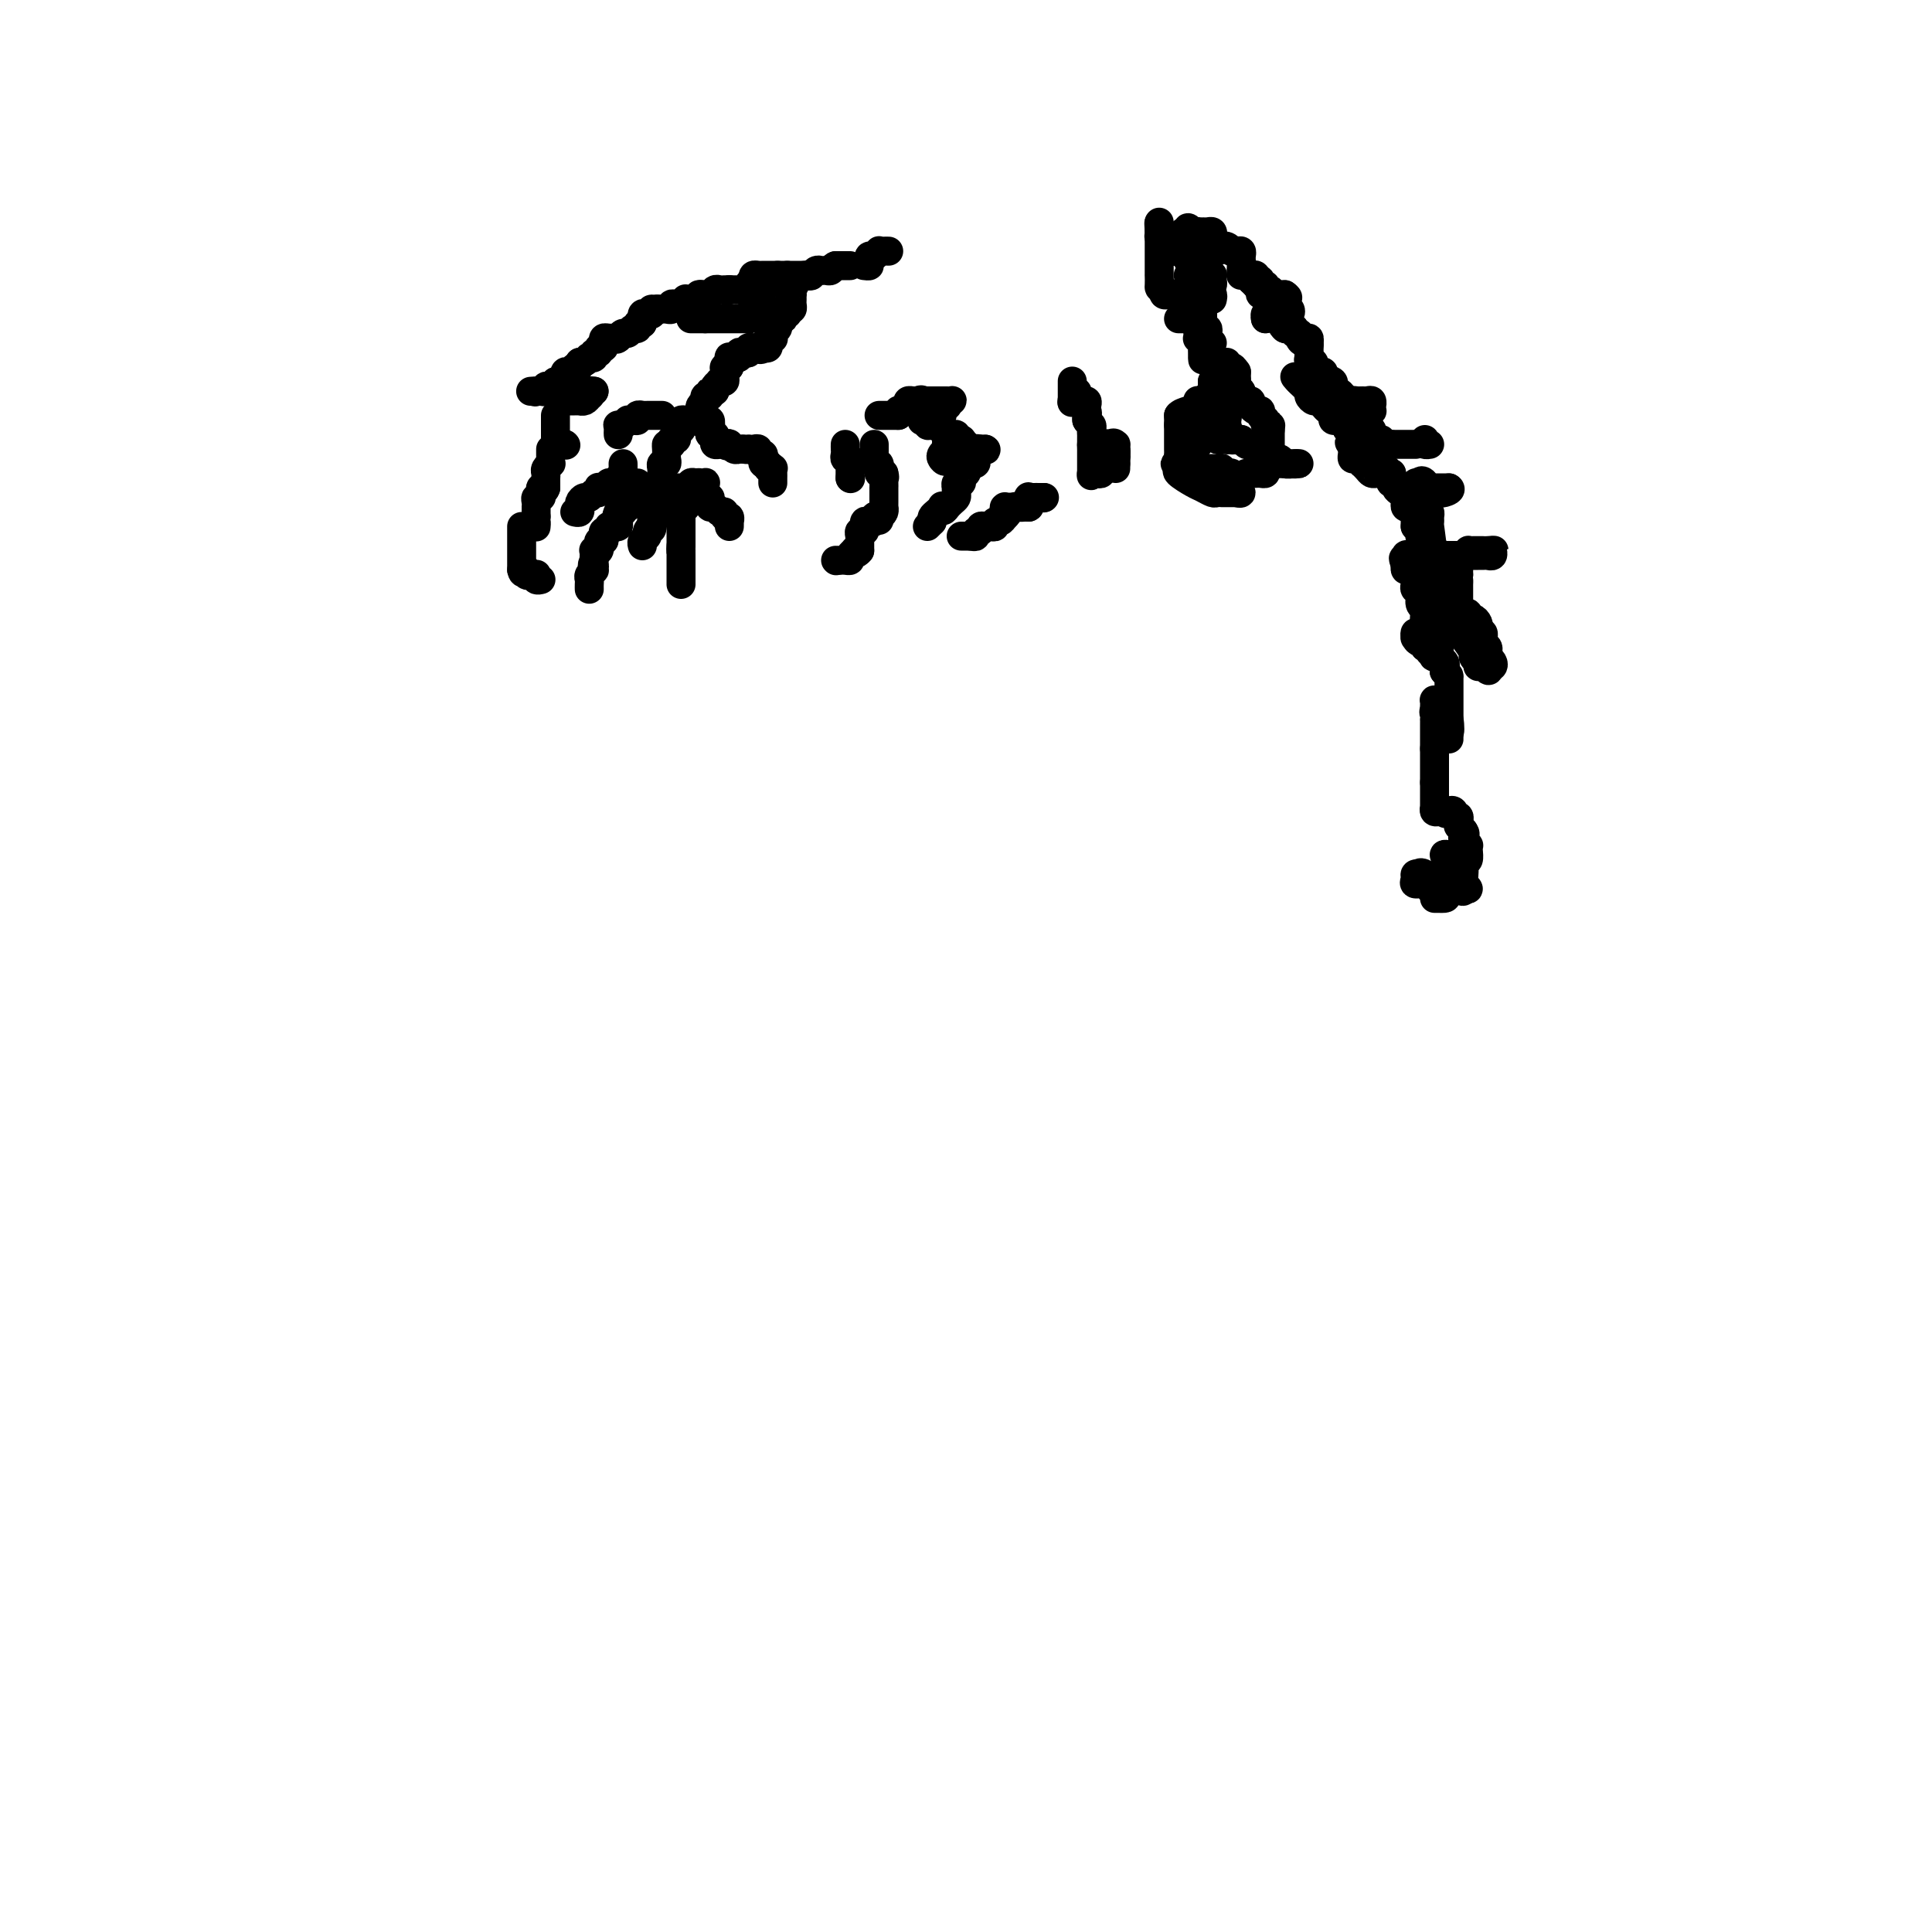 <svg viewBox='0 0 400 400' version='1.1' xmlns='http://www.w3.org/2000/svg' xmlns:xlink='http://www.w3.org/1999/xlink'><g fill='none' stroke='#000000' stroke-width='6' stroke-linecap='round' stroke-linejoin='round'><path d='M184,52c-0.303,-0.009 -0.607,-0.017 -1,0c-0.393,0.017 -0.876,0.060 -1,0c-0.124,-0.060 0.111,-0.222 0,0c-0.111,0.222 -0.568,0.829 -1,1c-0.432,0.171 -0.838,-0.094 -1,0c-0.162,0.094 -0.081,0.547 0,1'/><path d='M180,54c-0.560,0.536 0.042,0.875 0,1c-0.042,0.125 -0.726,0.036 -1,0c-0.274,-0.036 -0.137,-0.018 0,0'/><path d='M176,55c-0.339,0.000 -0.679,0.000 -1,0c-0.321,0.000 -0.625,0.000 -1,0c-0.375,-0.000 -0.821,0.000 -1,0c-0.179,-0.000 -0.089,0.000 0,0'/><path d='M173,55c-0.643,0.228 -0.750,0.797 -1,1c-0.250,0.203 -0.641,0.041 -1,0c-0.359,-0.041 -0.684,0.041 -1,0c-0.316,-0.041 -0.624,-0.203 -1,0c-0.376,0.203 -0.822,0.772 -1,1c-0.178,0.228 -0.089,0.114 0,0'/><path d='M168,57c-0.951,0.309 -0.828,0.083 -1,0c-0.172,-0.083 -0.637,-0.022 -1,0c-0.363,0.022 -0.623,0.006 -1,0c-0.377,-0.006 -0.871,-0.002 -1,0c-0.129,0.002 0.106,0.000 0,0c-0.106,-0.000 -0.553,-0.000 -1,0'/><path d='M163,57c-0.956,0.000 -0.844,0.000 -1,0c-0.156,0.000 -0.578,0.000 -1,0'/><path d='M161,57c-0.553,-0.000 -0.936,-0.000 -1,0c-0.064,0.000 0.190,0.000 0,0c-0.190,-0.000 -0.825,-0.001 -1,0c-0.175,0.001 0.111,0.003 0,0c-0.111,-0.003 -0.617,-0.011 -1,0c-0.383,0.011 -0.642,0.041 -1,0c-0.358,-0.041 -0.817,-0.155 -1,0c-0.183,0.155 -0.092,0.577 0,1'/><path d='M156,58c-0.997,0.397 -0.988,0.891 -1,1c-0.012,0.109 -0.045,-0.167 0,0c0.045,0.167 0.167,0.777 0,1c-0.167,0.223 -0.622,0.060 -1,0c-0.378,-0.060 -0.679,-0.016 -1,0c-0.321,0.016 -0.663,0.005 -1,0c-0.337,-0.005 -0.668,-0.002 -1,0'/><path d='M151,60c-0.833,0.333 -0.417,0.167 0,0'/><path d='M151,60c-0.179,-0.004 -0.626,-0.015 -1,0c-0.374,0.015 -0.674,0.057 -1,0c-0.326,-0.057 -0.679,-0.211 -1,0c-0.321,0.211 -0.612,0.789 -1,1c-0.388,0.211 -0.874,0.057 -1,0c-0.126,-0.057 0.107,-0.016 0,0c-0.107,0.016 -0.553,0.008 -1,0'/><path d='M145,61c-0.823,0.095 0.120,-0.167 0,0c-0.120,0.167 -1.303,0.763 -2,1c-0.697,0.237 -0.907,0.116 -1,0c-0.093,-0.116 -0.067,-0.228 0,0c0.067,0.228 0.176,0.797 0,1c-0.176,0.203 -0.638,0.040 -1,0c-0.362,-0.040 -0.623,0.042 -1,0c-0.377,-0.042 -0.871,-0.207 -1,0c-0.129,0.207 0.106,0.788 0,1c-0.106,0.212 -0.554,0.057 -1,0c-0.446,-0.057 -0.889,-0.015 -1,0c-0.111,0.015 0.111,0.004 0,0c-0.111,-0.004 -0.556,-0.002 -1,0'/><path d='M136,64c-1.631,0.405 -1.207,-0.084 -1,0c0.207,0.084 0.199,0.741 0,1c-0.199,0.259 -0.589,0.121 -1,0c-0.411,-0.121 -0.842,-0.226 -1,0c-0.158,0.226 -0.042,0.782 0,1c0.042,0.218 0.011,0.097 0,0c-0.011,-0.097 -0.003,-0.171 0,0c0.003,0.171 0.002,0.585 0,1'/><path d='M133,67c-0.703,0.399 -0.962,-0.104 -1,0c-0.038,0.104 0.145,0.815 0,1c-0.145,0.185 -0.616,-0.157 -1,0c-0.384,0.157 -0.680,0.811 -1,1c-0.320,0.189 -0.663,-0.089 -1,0c-0.337,0.089 -0.669,0.544 -1,1'/><path d='M128,70c-0.710,0.464 0.016,0.124 0,0c-0.016,-0.124 -0.775,-0.030 -1,0c-0.225,0.030 0.084,-0.002 0,0c-0.084,0.002 -0.562,0.039 -1,0c-0.438,-0.039 -0.836,-0.154 -1,0c-0.164,0.154 -0.096,0.577 0,1c0.096,0.423 0.218,0.845 0,1c-0.218,0.155 -0.777,0.044 -1,0c-0.223,-0.044 -0.112,-0.022 0,0'/><path d='M124,72c-0.554,0.552 0.063,0.931 0,1c-0.063,0.069 -0.804,-0.174 -1,0c-0.196,0.174 0.154,0.765 0,1c-0.154,0.235 -0.812,0.116 -1,0c-0.188,-0.116 0.094,-0.227 0,0c-0.094,0.227 -0.564,0.792 -1,1c-0.436,0.208 -0.839,0.059 -1,0c-0.161,-0.059 -0.081,-0.030 0,0'/><path d='M120,75c-0.555,0.707 0.058,0.973 0,1c-0.058,0.027 -0.786,-0.186 -1,0c-0.214,0.186 0.087,0.772 0,1c-0.087,0.228 -0.563,0.100 -1,0c-0.437,-0.100 -0.834,-0.170 -1,0c-0.166,0.170 -0.100,0.582 0,1c0.100,0.418 0.233,0.844 0,1c-0.233,0.156 -0.832,0.042 -1,0c-0.168,-0.042 0.095,-0.012 0,0c-0.095,0.012 -0.547,0.006 -1,0'/><path d='M115,79c-0.785,0.846 -0.248,0.963 0,1c0.248,0.037 0.207,-0.004 0,0c-0.207,0.004 -0.580,0.054 -1,0c-0.420,-0.054 -0.886,-0.210 -1,0c-0.114,0.210 0.123,0.787 0,1c-0.123,0.213 -0.607,0.061 -1,0c-0.393,-0.061 -0.697,-0.030 -1,0'/><path d='M111,81c-0.560,0.310 0.042,0.083 0,0c-0.042,-0.083 -0.726,-0.024 -1,0c-0.274,0.024 -0.137,0.012 0,0'/><path d='M116,83c0.331,-0.000 0.662,-0.000 1,0c0.338,0.000 0.682,0.001 1,0c0.318,-0.001 0.610,-0.003 1,0c0.390,0.003 0.878,0.011 1,0c0.122,-0.011 -0.121,-0.041 0,0c0.121,0.041 0.606,0.155 1,0c0.394,-0.155 0.697,-0.577 1,-1'/><path d='M122,82c0.889,-0.378 0.111,-0.822 0,-1c-0.111,-0.178 0.444,-0.089 1,0'/><path d='M123,81c0.167,-0.167 0.083,-0.083 0,0'/><path d='M115,86c0.000,0.416 0.000,0.832 0,1c0.000,0.168 0.000,0.086 0,0c-0.000,-0.086 0.000,-0.178 0,0c0.000,0.178 0.000,0.625 0,1c-0.000,0.375 0.000,0.679 0,1c0.000,0.321 0.000,0.661 0,1'/><path d='M115,90c-0.003,0.785 -0.012,0.746 0,1c0.012,0.254 0.044,0.800 0,1c-0.044,0.200 -0.166,0.054 0,0c0.166,-0.054 0.619,-0.015 1,0c0.381,0.015 0.691,0.008 1,0'/><path d='M117,92c0.333,0.333 0.167,0.167 0,0'/><path d='M114,93c-0.002,0.341 -0.004,0.683 0,1c0.004,0.317 0.015,0.610 0,1c-0.015,0.390 -0.057,0.878 0,1c0.057,0.122 0.211,-0.122 0,0c-0.211,0.122 -0.789,0.610 -1,1c-0.211,0.390 -0.057,0.682 0,1c0.057,0.318 0.015,0.663 0,1c-0.015,0.337 -0.004,0.668 0,1c0.004,0.332 0.002,0.666 0,1'/><path d='M113,101c-0.377,1.194 -0.819,0.179 -1,0c-0.181,-0.179 -0.101,0.478 0,1c0.101,0.522 0.223,0.910 0,1c-0.223,0.090 -0.792,-0.116 -1,0c-0.208,0.116 -0.056,0.556 0,1c0.056,0.444 0.015,0.892 0,1c-0.015,0.108 -0.004,-0.125 0,0c0.004,0.125 0.001,0.607 0,1c-0.001,0.393 -0.001,0.696 0,1'/><path d='M111,107c-0.309,1.094 -0.083,0.829 0,1c0.083,0.171 0.022,0.777 0,1c-0.022,0.223 -0.006,0.064 0,0c0.006,-0.064 0.003,-0.032 0,0'/><path d='M108,109c0.000,0.334 0.000,0.668 0,1c0.000,0.332 0.000,0.663 0,1c-0.000,0.337 0.000,0.682 0,1c0.000,0.318 0.000,0.610 0,1c0.000,0.390 0.000,0.878 0,1c0.000,0.122 0.000,-0.121 0,0c0.000,0.121 0.000,0.607 0,1c0.000,0.393 0.000,0.693 0,1c0.000,0.307 0.000,0.621 0,1c0.000,0.379 0.000,0.823 0,1c0.000,0.177 0.000,0.089 0,0'/><path d='M108,118c0.238,1.331 0.835,0.160 1,0c0.165,-0.160 -0.100,0.693 0,1c0.100,0.307 0.566,0.068 1,0c0.434,-0.068 0.834,0.034 1,0c0.166,-0.034 0.096,-0.205 0,0c-0.096,0.205 -0.218,0.786 0,1c0.218,0.214 0.777,0.061 1,0c0.223,-0.061 0.112,-0.031 0,0'/><path d='M143,66c0.339,0.000 0.679,0.000 1,0c0.321,0.000 0.625,0.000 1,0c0.375,0.000 0.821,0.000 1,0c0.179,0.000 0.089,0.000 0,0'/><path d='M146,66c0.603,-0.000 0.609,-0.000 1,0c0.391,0.000 1.165,0.000 2,0c0.835,-0.000 1.729,-0.000 2,0c0.271,0.000 -0.081,0.000 0,0c0.081,-0.000 0.596,-0.000 1,0c0.404,0.000 0.697,0.001 1,0c0.303,-0.001 0.616,-0.004 1,0c0.384,0.004 0.838,0.016 1,0c0.162,-0.016 0.032,-0.060 0,0c-0.032,0.060 0.033,0.222 0,0c-0.033,-0.222 -0.163,-0.829 0,-1c0.163,-0.171 0.618,0.094 1,0c0.382,-0.094 0.691,-0.547 1,-1'/><path d='M157,64c1.863,-0.491 1.020,-0.719 1,-1c-0.020,-0.281 0.782,-0.615 1,-1c0.218,-0.385 -0.148,-0.820 0,-1c0.148,-0.180 0.809,-0.105 1,0c0.191,0.105 -0.090,0.238 0,0c0.090,-0.238 0.549,-0.848 1,-1c0.451,-0.152 0.894,0.155 1,0c0.106,-0.155 -0.125,-0.773 0,-1c0.125,-0.227 0.607,-0.065 1,0c0.393,0.065 0.696,0.032 1,0'/><path d='M164,59c1.083,-0.611 0.290,0.361 0,1c-0.290,0.639 -0.077,0.946 0,1c0.077,0.054 0.018,-0.143 0,0c-0.018,0.143 0.006,0.626 0,1c-0.006,0.374 -0.040,0.639 0,1c0.040,0.361 0.154,0.817 0,1c-0.154,0.183 -0.577,0.091 -1,0'/><path d='M163,64c-0.095,1.016 0.167,1.056 0,1c-0.167,-0.056 -0.763,-0.208 -1,0c-0.237,0.208 -0.115,0.778 0,1c0.115,0.222 0.223,0.098 0,0c-0.223,-0.098 -0.778,-0.171 -1,0c-0.222,0.171 -0.111,0.585 0,1'/><path d='M161,67c-0.250,0.646 0.125,0.761 0,1c-0.125,0.239 -0.752,0.603 -1,1c-0.248,0.397 -0.118,0.828 0,1c0.118,0.172 0.225,0.085 0,0c-0.225,-0.085 -0.782,-0.167 -1,0c-0.218,0.167 -0.097,0.583 0,1c0.097,0.417 0.171,0.833 0,1c-0.171,0.167 -0.585,0.083 -1,0'/><path d='M158,72c-0.647,0.769 -0.765,0.192 -1,0c-0.235,-0.192 -0.589,0.000 -1,0c-0.411,-0.000 -0.880,-0.192 -1,0c-0.120,0.192 0.109,0.769 0,1c-0.109,0.231 -0.555,0.115 -1,0c-0.445,-0.115 -0.890,-0.228 -1,0c-0.110,0.228 0.114,0.797 0,1c-0.114,0.203 -0.566,0.040 -1,0c-0.434,-0.040 -0.848,0.045 -1,0c-0.152,-0.045 -0.041,-0.218 0,0c0.041,0.218 0.011,0.828 0,1c-0.011,0.172 -0.003,-0.094 0,0c0.003,0.094 0.002,0.547 0,1'/><path d='M151,76c-1.311,0.570 -1.087,-0.005 -1,0c0.087,0.005 0.038,0.589 0,1c-0.038,0.411 -0.067,0.649 0,1c0.067,0.351 0.228,0.815 0,1c-0.228,0.185 -0.845,0.091 -1,0c-0.155,-0.091 0.150,-0.178 0,0c-0.150,0.178 -0.757,0.622 -1,1c-0.243,0.378 -0.121,0.689 0,1'/><path d='M148,81c-0.707,0.709 -0.974,-0.020 -1,0c-0.026,0.020 0.190,0.789 0,1c-0.190,0.211 -0.787,-0.137 -1,0c-0.213,0.137 -0.043,0.758 0,1c0.043,0.242 -0.041,0.106 0,0c0.041,-0.106 0.207,-0.183 0,0c-0.207,0.183 -0.787,0.626 -1,1c-0.213,0.374 -0.057,0.678 0,1c0.057,0.322 0.016,0.664 0,1c-0.016,0.336 -0.008,0.668 0,1'/><path d='M145,87c-0.242,0.929 0.653,0.252 1,0c0.347,-0.252 0.144,-0.078 0,0c-0.144,0.078 -0.231,0.059 0,0c0.231,-0.059 0.780,-0.160 1,0c0.220,0.160 0.110,0.580 0,1'/><path d='M147,88c0.325,0.317 0.139,0.611 0,1c-0.139,0.389 -0.230,0.875 0,1c0.230,0.125 0.783,-0.110 1,0c0.217,0.110 0.099,0.566 0,1c-0.099,0.434 -0.181,0.848 0,1c0.181,0.152 0.623,0.044 1,0c0.377,-0.044 0.688,-0.022 1,0'/><path d='M150,92c0.703,0.635 0.962,0.223 1,0c0.038,-0.223 -0.144,-0.256 0,0c0.144,0.256 0.616,0.800 1,1c0.384,0.200 0.681,0.057 1,0c0.319,-0.057 0.659,-0.029 1,0'/><path d='M154,93c0.844,0.156 0.956,0.044 1,0c0.044,-0.044 0.022,-0.022 0,0'/><path d='M155,93c0.316,0.017 0.607,0.060 1,0c0.393,-0.060 0.889,-0.223 1,0c0.111,0.223 -0.164,0.830 0,1c0.164,0.170 0.766,-0.099 1,0c0.234,0.099 0.102,0.565 0,1c-0.102,0.435 -0.172,0.839 0,1c0.172,0.161 0.586,0.081 1,0'/><path d='M159,96c0.558,0.687 -0.047,0.905 0,1c0.047,0.095 0.745,0.068 1,0c0.255,-0.068 0.068,-0.176 0,0c-0.068,0.176 -0.018,0.635 0,1c0.018,0.365 0.005,0.637 0,1c-0.005,0.363 -0.001,0.818 0,1c0.001,0.182 0.001,0.091 0,0'/><path d='M142,87c-0.415,-0.081 -0.829,-0.163 -1,0c-0.171,0.163 -0.097,0.569 0,1c0.097,0.431 0.218,0.885 0,1c-0.218,0.115 -0.777,-0.109 -1,0c-0.223,0.109 -0.112,0.551 0,1c0.112,0.449 0.226,0.904 0,1c-0.226,0.096 -0.792,-0.166 -1,0c-0.208,0.166 -0.060,0.762 0,1c0.060,0.238 0.030,0.119 0,0'/><path d='M139,92c-0.690,0.726 -0.916,0.041 -1,0c-0.084,-0.041 -0.026,0.563 0,1c0.026,0.437 0.021,0.709 0,1c-0.021,0.291 -0.058,0.603 0,1c0.058,0.397 0.212,0.880 0,1c-0.212,0.120 -0.789,-0.123 -1,0c-0.211,0.123 -0.057,0.610 0,1c0.057,0.390 0.015,0.682 0,1c-0.015,0.318 -0.004,0.663 0,1c0.004,0.337 0.001,0.668 0,1c-0.001,0.332 -0.001,0.666 0,1'/><path d='M137,101c-0.326,1.345 -0.140,0.207 0,0c0.140,-0.207 0.234,0.518 0,1c-0.234,0.482 -0.795,0.720 -1,1c-0.205,0.280 -0.054,0.601 0,1c0.054,0.399 0.011,0.877 0,1c-0.011,0.123 0.011,-0.108 0,0c-0.011,0.108 -0.055,0.554 0,1c0.055,0.446 0.211,0.893 0,1c-0.211,0.107 -0.788,-0.125 -1,0c-0.212,0.125 -0.061,0.607 0,1c0.061,0.393 0.030,0.696 0,1'/><path d='M135,109c-0.244,1.190 0.145,0.165 0,0c-0.145,-0.165 -0.823,0.530 -1,1c-0.177,0.470 0.149,0.714 0,1c-0.149,0.286 -0.771,0.616 -1,1c-0.229,0.384 -0.065,0.824 0,1c0.065,0.176 0.033,0.088 0,0'/><path d='M137,101c-0.089,0.000 -0.178,0.000 0,0c0.178,0.000 0.622,0.000 1,0c0.378,-0.000 0.689,0.000 1,0'/><path d='M139,101c0.493,-0.000 0.724,-0.000 1,0c0.276,0.000 0.596,0.001 1,0c0.404,-0.001 0.892,-0.004 1,0c0.108,0.004 -0.164,0.015 0,0c0.164,-0.015 0.766,-0.056 1,0c0.234,0.056 0.102,0.207 0,0c-0.102,-0.207 -0.172,-0.774 0,-1c0.172,-0.226 0.586,-0.113 1,0'/><path d='M144,100c0.939,-0.159 0.788,-0.058 1,0c0.212,0.058 0.789,0.071 1,0c0.211,-0.071 0.057,-0.226 0,0c-0.057,0.226 -0.015,0.834 0,1c0.015,0.166 0.004,-0.109 0,0c-0.004,0.109 -0.001,0.603 0,1c0.001,0.397 0.001,0.699 0,1'/><path d='M146,103c0.532,0.421 0.863,-0.027 1,0c0.137,0.027 0.079,0.528 0,1c-0.079,0.472 -0.180,0.915 0,1c0.180,0.085 0.640,-0.189 1,0c0.360,0.189 0.618,0.839 1,1c0.382,0.161 0.887,-0.168 1,0c0.113,0.168 -0.166,0.833 0,1c0.166,0.167 0.776,-0.165 1,0c0.224,0.165 0.060,0.828 0,1c-0.060,0.172 -0.016,-0.146 0,0c0.016,0.146 0.005,0.756 0,1c-0.005,0.244 -0.002,0.122 0,0'/><path d='M142,105c-0.423,0.024 -0.845,0.048 -1,0c-0.155,-0.048 -0.041,-0.166 0,0c0.041,0.166 0.011,0.618 0,1c-0.011,0.382 -0.003,0.694 0,1c0.003,0.306 0.001,0.607 0,1c-0.001,0.393 -0.000,0.879 0,1c0.000,0.121 0.000,-0.122 0,0c-0.000,0.122 -0.000,0.610 0,1c0.000,0.390 0.000,0.682 0,1c-0.000,0.318 -0.000,0.662 0,1c0.000,0.338 0.000,0.669 0,1'/><path d='M141,113c-0.155,1.477 -0.041,1.169 0,1c0.041,-0.169 0.011,-0.199 0,0c-0.011,0.199 -0.003,0.627 0,1c0.003,0.373 0.001,0.691 0,1c-0.001,0.309 -0.000,0.607 0,1c0.000,0.393 0.000,0.879 0,1c-0.000,0.121 -0.000,-0.125 0,0c0.000,0.125 0.000,0.621 0,1c-0.000,0.379 -0.000,0.640 0,1c0.000,0.360 0.000,0.817 0,1c-0.000,0.183 -0.000,0.091 0,0'/><path d='M132,100c0.008,0.455 0.016,0.909 0,1c-0.016,0.091 -0.056,-0.182 0,0c0.056,0.182 0.207,0.818 0,1c-0.207,0.182 -0.772,-0.091 -1,0c-0.228,0.091 -0.117,0.547 0,1c0.117,0.453 0.241,0.905 0,1c-0.241,0.095 -0.849,-0.167 -1,0c-0.151,0.167 0.153,0.763 0,1c-0.153,0.237 -0.763,0.115 -1,0c-0.237,-0.115 -0.102,-0.223 0,0c0.102,0.223 0.172,0.778 0,1c-0.172,0.222 -0.586,0.111 -1,0'/><path d='M128,106c-0.620,1.167 -0.169,1.083 0,1c0.169,-0.083 0.055,-0.167 0,0c-0.055,0.167 -0.052,0.585 0,1c0.052,0.415 0.154,0.829 0,1c-0.154,0.171 -0.563,0.101 -1,0c-0.437,-0.101 -0.901,-0.233 -1,0c-0.099,0.233 0.166,0.832 0,1c-0.166,0.168 -0.762,-0.095 -1,0c-0.238,0.095 -0.117,0.546 0,1c0.117,0.454 0.228,0.910 0,1c-0.228,0.090 -0.797,-0.186 -1,0c-0.203,0.186 -0.040,0.834 0,1c0.040,0.166 -0.042,-0.149 0,0c0.042,0.149 0.207,0.761 0,1c-0.207,0.239 -0.788,0.105 -1,0c-0.212,-0.105 -0.057,-0.182 0,0c0.057,0.182 0.016,0.623 0,1c-0.016,0.377 -0.008,0.688 0,1'/><path d='M123,116c-0.769,1.709 -0.192,0.983 0,1c0.192,0.017 -0.001,0.778 0,1c0.001,0.222 0.196,-0.094 0,0c-0.196,0.094 -0.785,0.600 -1,1c-0.215,0.400 -0.058,0.695 0,1c0.058,0.305 0.016,0.621 0,1c-0.016,0.379 -0.004,0.823 0,1c0.004,0.177 0.002,0.089 0,0'/><path d='M129,96c0.009,0.342 0.017,0.684 0,1c-0.017,0.316 -0.060,0.607 0,1c0.060,0.393 0.223,0.889 0,1c-0.223,0.111 -0.830,-0.164 -1,0c-0.170,0.164 0.099,0.766 0,1c-0.099,0.234 -0.565,0.102 -1,0c-0.435,-0.102 -0.839,-0.172 -1,0c-0.161,0.172 -0.081,0.586 0,1'/><path d='M126,101c-0.707,0.775 -0.973,0.212 -1,0c-0.027,-0.212 0.186,-0.072 0,0c-0.186,0.072 -0.771,0.076 -1,0c-0.229,-0.076 -0.103,-0.231 0,0c0.103,0.231 0.181,0.849 0,1c-0.181,0.151 -0.623,-0.166 -1,0c-0.377,0.166 -0.690,0.814 -1,1c-0.310,0.186 -0.618,-0.090 -1,0c-0.382,0.090 -0.838,0.546 -1,1c-0.162,0.454 -0.030,0.906 0,1c0.030,0.094 -0.044,-0.171 0,0c0.044,0.171 0.204,0.777 0,1c-0.204,0.223 -0.773,0.064 -1,0c-0.227,-0.064 -0.114,-0.032 0,0'/><path d='M137,86c0.089,-0.000 0.177,-0.000 0,0c-0.177,0.000 -0.621,0.000 -1,0c-0.379,-0.000 -0.694,-0.001 -1,0c-0.306,0.001 -0.603,0.004 -1,0c-0.397,-0.004 -0.894,-0.015 -1,0c-0.106,0.015 0.178,0.057 0,0c-0.178,-0.057 -0.817,-0.212 -1,0c-0.183,0.212 0.092,0.792 0,1c-0.092,0.208 -0.550,0.046 -1,0c-0.450,-0.046 -0.890,0.026 -1,0c-0.110,-0.026 0.112,-0.150 0,0c-0.112,0.150 -0.556,0.575 -1,1'/><path d='M129,88c-1.464,0.265 -1.124,-0.073 -1,0c0.124,0.073 0.033,0.558 0,1c-0.033,0.442 -0.010,0.841 0,1c0.010,0.159 0.005,0.080 0,0'/><path d='M175,92c-0.008,0.342 -0.016,0.684 0,1c0.016,0.316 0.057,0.606 0,1c-0.057,0.394 -0.211,0.893 0,1c0.211,0.107 0.789,-0.179 1,0c0.211,0.179 0.057,0.822 0,1c-0.057,0.178 -0.015,-0.110 0,0c0.015,0.110 0.004,0.617 0,1c-0.004,0.383 -0.001,0.642 0,1c0.001,0.358 0.000,0.817 0,1c-0.000,0.183 -0.000,0.092 0,0'/><path d='M176,99c0.000,0.000 0.100,0.100 0.1,0.1'/><path d='M181,92c0.002,0.331 0.004,0.662 0,1c-0.004,0.338 -0.015,0.683 0,1c0.015,0.317 0.057,0.606 0,1c-0.057,0.394 -0.212,0.894 0,1c0.212,0.106 0.792,-0.182 1,0c0.208,0.182 0.046,0.832 0,1c-0.046,0.168 0.026,-0.147 0,0c-0.026,0.147 -0.150,0.756 0,1c0.150,0.244 0.575,0.122 1,0'/><path d='M183,98c0.309,1.111 0.083,0.889 0,1c-0.083,0.111 -0.022,0.555 0,1c0.022,0.445 0.006,0.893 0,1c-0.006,0.107 -0.002,-0.125 0,0c0.002,0.125 0.000,0.607 0,1c-0.000,0.393 0.001,0.697 0,1c-0.001,0.303 -0.003,0.606 0,1c0.003,0.394 0.011,0.879 0,1c-0.011,0.121 -0.041,-0.121 0,0c0.041,0.121 0.155,0.606 0,1c-0.155,0.394 -0.577,0.697 -1,1'/><path d='M182,107c-0.091,1.408 0.182,0.429 0,0c-0.182,-0.429 -0.819,-0.307 -1,0c-0.181,0.307 0.095,0.799 0,1c-0.095,0.201 -0.560,0.110 -1,0c-0.440,-0.110 -0.854,-0.241 -1,0c-0.146,0.241 -0.025,0.852 0,1c0.025,0.148 -0.046,-0.168 0,0c0.046,0.168 0.208,0.818 0,1c-0.208,0.182 -0.788,-0.106 -1,0c-0.212,0.106 -0.057,0.606 0,1c0.057,0.394 0.015,0.683 0,1c-0.015,0.317 -0.004,0.662 0,1c0.004,0.338 0.002,0.669 0,1'/><path d='M178,114c-0.841,1.080 -0.942,0.279 -1,0c-0.058,-0.279 -0.071,-0.036 0,0c0.071,0.036 0.225,-0.134 0,0c-0.225,0.134 -0.831,0.572 -1,1c-0.169,0.428 0.099,0.847 0,1c-0.099,0.153 -0.565,0.041 -1,0c-0.435,-0.041 -0.839,-0.012 -1,0c-0.161,0.012 -0.081,0.006 0,0'/><path d='M173,116c0.000,0.000 0.100,0.100 0.1,0.1'/><path d='M182,86c0.333,0.000 0.667,0.000 1,0c0.333,0.000 0.667,0.000 1,0c0.333,0.000 0.667,0.000 1,0c0.333,0.000 0.667,0.000 1,0'/><path d='M186,86c0.574,-0.223 0.009,-0.782 0,-1c-0.009,-0.218 0.536,-0.097 1,0c0.464,0.097 0.845,0.170 1,0c0.155,-0.170 0.083,-0.582 0,-1c-0.083,-0.418 -0.176,-0.843 0,-1c0.176,-0.157 0.622,-0.045 1,0c0.378,0.045 0.689,0.022 1,0'/><path d='M190,83c0.858,-0.464 1.003,-0.124 1,0c-0.003,0.124 -0.155,0.033 0,0c0.155,-0.033 0.615,-0.009 1,0c0.385,0.009 0.694,0.002 1,0c0.306,-0.002 0.607,-0.000 1,0c0.393,0.000 0.877,-0.001 1,0c0.123,0.001 -0.113,0.003 0,0c0.113,-0.003 0.577,-0.011 1,0c0.423,0.011 0.806,0.041 1,0c0.194,-0.041 0.198,-0.155 0,0c-0.198,0.155 -0.599,0.577 -1,1'/><path d='M196,84c0.705,0.110 -0.533,-0.115 -1,0c-0.467,0.115 -0.162,0.571 0,1c0.162,0.429 0.183,0.833 0,1c-0.183,0.167 -0.570,0.097 -1,0c-0.430,-0.097 -0.902,-0.222 -1,0c-0.098,0.222 0.180,0.792 0,1c-0.180,0.208 -0.818,0.056 -1,0c-0.182,-0.056 0.091,-0.016 0,0c-0.091,0.016 -0.545,0.008 -1,0'/><path d='M191,87c-0.534,0.403 0.631,-0.089 1,0c0.369,0.089 -0.059,0.759 0,1c0.059,0.241 0.603,0.054 1,0c0.397,-0.054 0.645,0.024 1,0c0.355,-0.024 0.816,-0.150 1,0c0.184,0.150 0.092,0.575 0,1'/><path d='M195,89c0.558,0.260 -0.047,-0.089 0,0c0.047,0.089 0.745,0.615 1,1c0.255,0.385 0.068,0.628 0,1c-0.068,0.372 -0.018,0.873 0,1c0.018,0.127 0.005,-0.121 0,0c-0.005,0.121 -0.001,0.609 0,1c0.001,0.391 0.000,0.683 0,1c-0.000,0.317 -0.000,0.658 0,1'/><path d='M196,95c-0.060,0.976 -0.708,0.417 -1,0c-0.292,-0.417 -0.226,-0.690 0,-1c0.226,-0.310 0.613,-0.655 1,-1'/><path d='M196,93c0.001,-0.548 0.003,-0.917 0,-1c-0.003,-0.083 -0.011,0.120 0,0c0.011,-0.120 0.041,-0.564 0,-1c-0.041,-0.436 -0.152,-0.863 0,-1c0.152,-0.137 0.566,0.015 1,0c0.434,-0.015 0.886,-0.196 1,0c0.114,0.196 -0.110,0.770 0,1c0.110,0.230 0.555,0.115 1,0'/><path d='M199,91c0.481,-0.087 0.184,0.695 0,1c-0.184,0.305 -0.257,0.134 0,0c0.257,-0.134 0.842,-0.232 1,0c0.158,0.232 -0.112,0.794 0,1c0.112,0.206 0.604,0.055 1,0c0.396,-0.055 0.694,-0.015 1,0c0.306,0.015 0.618,0.004 1,0c0.382,-0.004 0.834,-0.001 1,0c0.166,0.001 0.048,0.000 0,0c-0.048,-0.000 -0.024,-0.000 0,0'/><path d='M204,93c0.608,0.322 -0.372,0.129 -1,0c-0.628,-0.129 -0.904,-0.192 -1,0c-0.096,0.192 -0.011,0.640 0,1c0.011,0.360 -0.053,0.632 0,1c0.053,0.368 0.224,0.831 0,1c-0.224,0.169 -0.844,0.045 -1,0c-0.156,-0.045 0.150,-0.012 0,0c-0.150,0.012 -0.757,0.003 -1,0c-0.243,-0.003 -0.121,-0.002 0,0'/><path d='M200,96c-0.635,0.627 -0.222,0.694 0,1c0.222,0.306 0.252,0.851 0,1c-0.252,0.149 -0.785,-0.100 -1,0c-0.215,0.100 -0.110,0.548 0,1c0.110,0.452 0.225,0.909 0,1c-0.225,0.091 -0.792,-0.183 -1,0c-0.208,0.183 -0.059,0.822 0,1c0.059,0.178 0.026,-0.106 0,0c-0.026,0.106 -0.046,0.603 0,1c0.046,0.397 0.157,0.694 0,1c-0.157,0.306 -0.581,0.621 -1,1c-0.419,0.379 -0.834,0.823 -1,1c-0.166,0.177 -0.083,0.089 0,0'/><path d='M196,105c-0.857,1.405 -1.000,0.418 -1,0c0.000,-0.418 0.144,-0.267 0,0c-0.144,0.267 -0.577,0.649 -1,1c-0.423,0.351 -0.835,0.672 -1,1c-0.165,0.328 -0.082,0.664 0,1'/><path d='M193,108c-0.689,0.689 -0.911,0.911 -1,1c-0.089,0.089 -0.044,0.044 0,0'/><path d='M199,111c0.444,0.000 0.889,0.000 1,0c0.111,0.000 -0.111,-0.000 0,0c0.111,0.000 0.556,0.000 1,0'/><path d='M201,111c0.553,0.065 0.937,0.228 1,0c0.063,-0.228 -0.193,-0.846 0,-1c0.193,-0.154 0.836,0.155 1,0c0.164,-0.155 -0.149,-0.774 0,-1c0.149,-0.226 0.762,-0.060 1,0c0.238,0.060 0.101,0.012 0,0c-0.101,-0.012 -0.168,0.012 0,0c0.168,-0.012 0.570,-0.058 1,0c0.430,0.058 0.888,0.222 1,0c0.112,-0.222 -0.124,-0.829 0,-1c0.124,-0.171 0.607,0.094 1,0c0.393,-0.094 0.697,-0.547 1,-1'/><path d='M208,107c1.084,-0.785 0.293,-0.746 0,-1c-0.293,-0.254 -0.090,-0.800 0,-1c0.090,-0.200 0.065,-0.054 0,0c-0.065,0.054 -0.171,0.014 0,0c0.171,-0.014 0.620,-0.004 1,0c0.380,0.004 0.690,0.002 1,0'/><path d='M210,105c0.488,-0.310 0.708,-0.083 1,0c0.292,0.083 0.655,0.024 1,0c0.345,-0.024 0.673,-0.012 1,0'/><path d='M213,105c0.467,-0.178 0.133,-0.622 0,-1c-0.133,-0.378 -0.067,-0.689 0,-1'/><path d='M213,103c-0.048,-0.309 -0.167,-0.083 0,0c0.167,0.083 0.622,0.022 1,0c0.378,-0.022 0.679,-0.006 1,0c0.321,0.006 0.660,0.003 1,0'/><path d='M216,103c0.500,0.000 0.250,0.000 0,0'/><path d='M216,103c0.000,0.000 0.100,0.100 0.1,0.1'/><path d='M222,79c0.000,-0.089 0.000,-0.178 0,0c0.000,0.178 -0.000,0.622 0,1c0.000,0.378 0.000,0.689 0,1c0.000,0.311 0.000,0.622 0,1c-0.000,0.378 0.000,0.822 0,1c-0.000,0.178 0.000,0.089 0,0'/><path d='M222,83c-0.061,0.622 -0.212,0.177 0,0c0.212,-0.177 0.788,-0.086 1,0c0.212,0.086 0.061,0.167 0,0c-0.061,-0.167 -0.030,-0.584 0,-1'/><path d='M223,82c0.150,-0.426 0.025,-0.989 0,-1c-0.025,-0.011 0.050,0.532 0,1c-0.050,0.468 -0.224,0.860 0,1c0.224,0.140 0.844,0.026 1,0c0.156,-0.026 -0.154,0.034 0,0c0.154,-0.034 0.772,-0.163 1,0c0.228,0.163 0.065,0.618 0,1c-0.065,0.382 -0.033,0.691 0,1'/><path d='M225,85c0.310,0.631 0.083,0.708 0,1c-0.083,0.292 -0.024,0.798 0,1c0.024,0.202 0.012,0.101 0,0'/><path d='M225,87c0.226,0.488 0.793,0.708 1,1c0.207,0.292 0.056,0.656 0,1c-0.056,0.344 -0.015,0.670 0,1c0.015,0.330 0.004,0.666 0,1c-0.004,0.334 -0.002,0.667 0,1'/><path d='M226,92c0.155,0.726 0.041,0.041 0,0c-0.041,-0.041 -0.011,0.563 0,1c0.011,0.437 0.003,0.709 0,1c-0.003,0.291 -0.001,0.603 0,1c0.001,0.397 0.000,0.880 0,1c-0.000,0.120 -0.000,-0.121 0,0c0.000,0.121 0.000,0.606 0,1c-0.000,0.394 -0.000,0.697 0,1'/><path d='M226,98c-0.044,0.932 -0.156,0.261 0,0c0.156,-0.261 0.578,-0.111 1,0c0.422,0.111 0.844,0.184 1,0c0.156,-0.184 0.044,-0.624 0,-1c-0.044,-0.376 -0.022,-0.688 0,-1'/><path d='M228,96c0.311,-0.260 0.087,0.089 0,0c-0.087,-0.089 -0.037,-0.616 0,-1c0.037,-0.384 0.062,-0.625 0,-1c-0.062,-0.375 -0.210,-0.885 0,-1c0.210,-0.115 0.778,0.165 1,0c0.222,-0.165 0.098,-0.775 0,-1c-0.098,-0.225 -0.171,-0.064 0,0c0.171,0.064 0.585,0.032 1,0'/><path d='M230,92c0.536,-0.607 0.875,-0.125 1,0c0.125,0.125 0.036,-0.107 0,0c-0.036,0.107 -0.018,0.554 0,1'/><path d='M231,93c0.155,0.337 0.041,0.678 0,1c-0.041,0.322 -0.011,0.625 0,1c0.011,0.375 0.003,0.821 0,1c-0.003,0.179 -0.002,0.089 0,0'/><path d='M231,96c0.000,0.542 0.001,1.085 0,1c-0.001,-0.085 -0.003,-0.797 0,-1c0.003,-0.203 0.011,0.104 0,0c-0.011,-0.104 -0.042,-0.620 0,-1c0.042,-0.380 0.156,-0.624 0,-1c-0.156,-0.376 -0.580,-0.885 -1,-1c-0.420,-0.115 -0.834,0.165 -1,0c-0.166,-0.165 -0.083,-0.775 0,-1c0.083,-0.225 0.167,-0.064 0,0c-0.167,0.064 -0.583,0.032 -1,0'/><path d='M228,92c-0.500,-0.667 -0.250,-0.333 0,0'/><path d='M250,89c-0.309,-0.006 -0.619,-0.013 -1,0c-0.381,0.013 -0.834,0.045 -1,0c-0.166,-0.045 -0.044,-0.167 0,0c0.044,0.167 0.012,0.622 0,1c-0.012,0.378 -0.003,0.679 0,1c0.003,0.321 0.002,0.660 0,1'/><path d='M248,92c-0.333,0.500 -0.167,0.250 0,0'/><path d='M248,92c0.111,0.000 0.222,0.000 0,0c-0.222,0.000 -0.778,0.000 -1,0c-0.222,0.000 -0.111,0.000 0,0'/><path d='M246,99c0.006,-0.309 0.012,-0.618 0,-1c-0.012,-0.382 -0.042,-0.838 0,-1c0.042,-0.162 0.155,-0.030 0,0c-0.155,0.030 -0.577,-0.041 -1,0c-0.423,0.041 -0.848,0.195 -1,0c-0.152,-0.195 -0.031,-0.739 0,-1c0.031,-0.261 -0.028,-0.239 0,0c0.028,0.239 0.144,0.695 0,1c-0.144,0.305 -0.547,0.460 0,1c0.547,0.540 2.046,1.465 3,2c0.954,0.535 1.365,0.679 2,1c0.635,0.321 1.494,0.818 2,1c0.506,0.182 0.660,0.049 1,0c0.340,-0.049 0.864,-0.013 1,0c0.136,0.013 -0.118,0.004 0,0c0.118,-0.004 0.609,-0.001 1,0c0.391,0.001 0.683,0.000 1,0c0.317,-0.000 0.658,-0.000 1,0'/><path d='M256,102c1.861,0.534 0.513,-0.631 0,-1c-0.513,-0.369 -0.193,0.059 0,0c0.193,-0.059 0.258,-0.603 0,-1c-0.258,-0.397 -0.839,-0.646 -1,-1c-0.161,-0.354 0.097,-0.813 0,-1c-0.097,-0.187 -0.551,-0.103 -1,0c-0.449,0.103 -0.894,0.224 -1,0c-0.106,-0.224 0.127,-0.792 0,-1c-0.127,-0.208 -0.612,-0.056 -1,0c-0.388,0.056 -0.677,0.015 -1,0c-0.323,-0.015 -0.678,-0.004 -1,0c-0.322,0.004 -0.611,0.001 -1,0c-0.389,-0.001 -0.877,-0.000 -1,0c-0.123,0.000 0.121,-0.000 0,0c-0.121,0.000 -0.607,0.001 -1,0c-0.393,-0.001 -0.694,-0.003 -1,0c-0.306,0.003 -0.618,0.011 -1,0c-0.382,-0.011 -0.834,-0.041 -1,0c-0.166,0.041 -0.048,0.155 0,0c0.048,-0.155 0.024,-0.577 0,-1'/><path d='M244,96c-1.392,-0.107 -0.373,0.125 0,0c0.373,-0.125 0.100,-0.607 0,-1c-0.100,-0.393 -0.027,-0.697 0,-1c0.027,-0.303 0.007,-0.606 0,-1c-0.007,-0.394 -0.002,-0.879 0,-1c0.002,-0.121 0.001,0.122 0,0c-0.001,-0.122 -0.000,-0.610 0,-1c0.000,-0.390 0.000,-0.682 0,-1c-0.000,-0.318 -0.000,-0.662 0,-1c0.000,-0.338 0.000,-0.669 0,-1'/><path d='M244,88c0.000,-1.461 0.000,-1.113 0,-1c-0.000,0.113 -0.000,-0.008 0,0c0.000,0.008 0.000,0.145 0,0c0.000,-0.145 0.000,-0.573 0,-1'/><path d='M244,86c0.331,-0.491 1.160,-0.720 2,-1c0.840,-0.280 1.692,-0.611 2,-1c0.308,-0.389 0.073,-0.835 0,-1c-0.073,-0.165 0.018,-0.048 0,0c-0.018,0.048 -0.145,0.028 0,0c0.145,-0.028 0.561,-0.063 1,0c0.439,0.063 0.902,0.224 1,0c0.098,-0.224 -0.170,-0.834 0,-1c0.170,-0.166 0.778,0.113 1,0c0.222,-0.113 0.060,-0.619 0,-1c-0.060,-0.381 -0.016,-0.638 0,-1c0.016,-0.362 0.004,-0.828 0,-1c-0.004,-0.172 -0.001,-0.049 0,0c0.001,0.049 0.001,0.025 0,0'/><path d='M251,79c1.083,-0.677 0.291,1.129 0,2c-0.291,0.871 -0.082,0.806 0,1c0.082,0.194 0.036,0.648 0,1c-0.036,0.352 -0.062,0.601 0,1c0.062,0.399 0.213,0.947 0,1c-0.213,0.053 -0.789,-0.390 -1,0c-0.211,0.390 -0.057,1.611 0,2c0.057,0.389 0.018,-0.054 0,0c-0.018,0.054 -0.016,0.607 0,1c0.016,0.393 0.047,0.627 0,1c-0.047,0.373 -0.171,0.885 0,1c0.171,0.115 0.637,-0.165 1,0c0.363,0.165 0.623,0.776 1,1c0.377,0.224 0.871,0.060 1,0c0.129,-0.060 -0.106,-0.017 0,0c0.106,0.017 0.553,0.009 1,0'/><path d='M254,91c0.619,0.287 0.166,-0.496 0,-1c-0.166,-0.504 -0.043,-0.727 0,-1c0.043,-0.273 0.008,-0.594 0,-1c-0.008,-0.406 0.012,-0.898 0,-1c-0.012,-0.102 -0.056,0.186 0,0c0.056,-0.186 0.211,-0.844 0,-1c-0.211,-0.156 -0.790,0.192 -1,0c-0.210,-0.192 -0.053,-0.924 0,-1c0.053,-0.076 0.000,0.504 0,1c-0.000,0.496 0.051,0.907 0,1c-0.051,0.093 -0.206,-0.134 0,0c0.206,0.134 0.772,0.628 1,1c0.228,0.372 0.117,0.621 0,1c-0.117,0.379 -0.238,0.886 0,1c0.238,0.114 0.837,-0.165 1,0c0.163,0.165 -0.110,0.775 0,1c0.110,0.225 0.603,0.064 1,0c0.397,-0.064 0.699,-0.032 1,0'/><path d='M257,91c0.570,0.868 -0.006,0.037 0,0c0.006,-0.037 0.594,0.721 1,1c0.406,0.279 0.630,0.078 1,0c0.370,-0.078 0.888,-0.033 1,0c0.112,0.033 -0.180,0.053 0,0c0.180,-0.053 0.832,-0.179 1,0c0.168,0.179 -0.147,0.664 0,1c0.147,0.336 0.756,0.525 1,1c0.244,0.475 0.122,1.238 0,2'/><path d='M262,96c0.778,0.778 0.222,0.222 0,0c-0.222,-0.222 -0.111,-0.111 0,0'/><path d='M258,98c0.000,0.000 1.000,0.000 1,0'/><path d='M259,98c0.337,0.003 0.679,0.011 1,0c0.321,-0.011 0.622,-0.042 1,0c0.378,0.042 0.834,0.156 1,0c0.166,-0.156 0.044,-0.581 0,-1c-0.044,-0.419 -0.009,-0.830 0,-1c0.009,-0.170 -0.008,-0.097 0,0c0.008,0.097 0.041,0.218 0,0c-0.041,-0.218 -0.154,-0.777 0,-1c0.154,-0.223 0.577,-0.112 1,0'/><path d='M263,95c0.794,-0.448 0.777,-0.067 1,0c0.223,0.067 0.684,-0.178 1,0c0.316,0.178 0.487,0.780 1,1c0.513,0.220 1.369,0.059 2,0c0.631,-0.059 1.037,-0.017 1,0c-0.037,0.017 -0.519,0.008 -1,0'/><path d='M268,96c0.611,0.155 -0.362,0.041 -1,0c-0.638,-0.041 -0.940,-0.010 -1,0c-0.060,0.010 0.124,-0.000 0,0c-0.124,0.000 -0.555,0.011 -1,0c-0.445,-0.011 -0.904,-0.044 -1,0c-0.096,0.044 0.170,0.166 0,0c-0.170,-0.166 -0.778,-0.618 -1,-1c-0.222,-0.382 -0.060,-0.694 0,-1c0.060,-0.306 0.016,-0.607 0,-1c-0.016,-0.393 -0.004,-0.879 0,-1c0.004,-0.121 0.001,0.122 0,0c-0.001,-0.122 -0.000,-0.610 0,-1c0.000,-0.390 0.000,-0.683 0,-1c-0.000,-0.317 -0.000,-0.659 0,-1'/><path d='M263,89c0.061,-1.016 0.214,-1.056 0,-1c-0.214,0.056 -0.793,0.208 -1,0c-0.207,-0.208 -0.041,-0.778 0,-1c0.041,-0.222 -0.044,-0.097 0,0c0.044,0.097 0.218,0.167 0,0c-0.218,-0.167 -0.828,-0.571 -1,-1c-0.172,-0.429 0.095,-0.885 0,-1c-0.095,-0.115 -0.551,0.110 -1,0c-0.449,-0.110 -0.890,-0.554 -1,-1c-0.110,-0.446 0.110,-0.893 0,-1c-0.110,-0.107 -0.551,0.126 -1,0c-0.449,-0.126 -0.905,-0.611 -1,-1c-0.095,-0.389 0.171,-0.682 0,-1c-0.171,-0.318 -0.778,-0.663 -1,-1c-0.222,-0.337 -0.060,-0.668 0,-1c0.060,-0.332 0.017,-0.666 0,-1c-0.017,-0.334 -0.009,-0.667 0,-1'/><path d='M256,77c-1.249,-1.868 -0.871,-0.539 -1,0c-0.129,0.539 -0.767,0.289 -1,0c-0.233,-0.289 -0.063,-0.616 0,-1c0.063,-0.384 0.018,-0.824 0,-1c-0.018,-0.176 -0.009,-0.088 0,0'/><path d='M251,71c-0.415,-0.341 -0.829,-0.683 -1,-1c-0.171,-0.317 -0.098,-0.611 0,-1c0.098,-0.389 0.223,-0.874 0,-1c-0.223,-0.126 -0.792,0.107 -1,0c-0.208,-0.107 -0.056,-0.553 0,-1c0.056,-0.447 0.015,-0.895 0,-1c-0.015,-0.105 -0.004,0.132 0,0c0.004,-0.132 0.001,-0.633 0,-1c-0.001,-0.367 -0.000,-0.599 0,-1c0.000,-0.401 0.000,-0.972 0,-1c-0.000,-0.028 -0.000,0.486 0,1'/><path d='M249,64c-0.309,-0.795 -0.083,0.718 0,2c0.083,1.282 0.022,2.332 0,3c-0.022,0.668 -0.006,0.952 0,1c0.006,0.048 0.002,-0.141 0,0c-0.002,0.141 -0.000,0.612 0,1c0.000,0.388 0.000,0.692 0,1c-0.000,0.308 -0.000,0.619 0,1c0.000,0.381 0.000,0.833 0,1c-0.000,0.167 -0.000,0.048 0,0c0.000,-0.048 0.000,-0.024 0,0'/><path d='M249,74c0.004,1.349 0.015,-0.279 0,-1c-0.015,-0.721 -0.057,-0.536 0,-1c0.057,-0.464 0.211,-1.577 0,-2c-0.211,-0.423 -0.788,-0.154 -1,0c-0.212,0.154 -0.060,0.195 0,0c0.060,-0.195 0.026,-0.627 0,-1c-0.026,-0.373 -0.045,-0.688 0,-1c0.045,-0.312 0.153,-0.619 0,-1c-0.153,-0.381 -0.566,-0.834 -1,-1c-0.434,-0.166 -0.887,-0.044 -1,0c-0.113,0.044 0.114,0.012 0,0c-0.114,-0.012 -0.569,-0.003 -1,0c-0.431,0.003 -0.837,0.001 -1,0c-0.163,-0.001 -0.081,-0.000 0,0'/><path d='M251,62c0.091,-0.423 0.183,-0.845 0,-1c-0.183,-0.155 -0.640,-0.041 -1,0c-0.360,0.041 -0.622,0.011 -1,0c-0.378,-0.011 -0.871,-0.003 -1,0c-0.129,0.003 0.106,0.001 0,0c-0.106,-0.001 -0.553,-0.000 -1,0'/><path d='M247,61c-0.802,-0.155 -0.806,-0.041 -1,0c-0.194,0.041 -0.576,0.011 -1,0c-0.424,-0.011 -0.888,-0.002 -1,0c-0.112,0.002 0.127,-0.002 0,0c-0.127,0.002 -0.622,0.011 -1,0c-0.378,-0.011 -0.640,-0.041 -1,0c-0.360,0.041 -0.817,0.155 -1,0c-0.183,-0.155 -0.091,-0.577 0,-1'/><path d='M241,60c-1.155,-0.255 -1.041,-0.391 -1,-1c0.041,-0.609 0.011,-1.689 0,-2c-0.011,-0.311 -0.003,0.148 0,0c0.003,-0.148 0.001,-0.904 0,-2c-0.001,-1.096 -0.000,-2.531 0,-3c0.000,-0.469 0.000,0.028 0,0c-0.000,-0.028 -0.000,-0.581 0,-1c0.000,-0.419 0.000,-0.703 0,-1c-0.000,-0.297 -0.000,-0.606 0,-1c0.000,-0.394 0.000,-0.874 0,-1c-0.000,-0.126 -0.000,0.100 0,0c0.000,-0.100 0.000,-0.527 0,-1c-0.000,-0.473 -0.000,-0.992 0,-1c0.000,-0.008 0.000,0.496 0,1'/><path d='M240,47c-0.158,-1.850 -0.052,0.025 0,1c0.052,0.975 0.052,1.049 0,1c-0.052,-0.049 -0.155,-0.219 0,0c0.155,0.219 0.567,0.829 1,1c0.433,0.171 0.887,-0.098 1,0c0.113,0.098 -0.114,0.562 0,1c0.114,0.438 0.570,0.849 1,1c0.430,0.151 0.833,0.040 1,0c0.167,-0.040 0.096,-0.011 0,0c-0.096,0.011 -0.218,0.003 0,0c0.218,-0.003 0.777,-0.001 1,0c0.223,0.001 0.112,0.000 0,0'/><path d='M246,57c0.303,-0.000 0.606,-0.000 1,0c0.394,0.000 0.880,0.000 1,0c0.120,-0.000 -0.125,-0.001 0,0c0.125,0.001 0.622,0.003 1,0c0.378,-0.003 0.638,-0.011 1,0c0.362,0.011 0.826,0.042 1,0c0.174,-0.042 0.057,-0.155 0,0c-0.057,0.155 -0.054,0.580 0,1c0.054,0.420 0.158,0.834 0,1c-0.158,0.166 -0.579,0.083 -1,0'/><path d='M250,59c0.452,0.313 -0.419,0.094 -1,0c-0.581,-0.094 -0.874,-0.063 -1,0c-0.126,0.063 -0.087,0.157 0,0c0.087,-0.157 0.220,-0.567 0,-1c-0.220,-0.433 -0.795,-0.890 -1,-1c-0.205,-0.110 -0.041,0.125 0,0c0.041,-0.125 -0.042,-0.611 0,-1c0.042,-0.389 0.207,-0.682 0,-1c-0.207,-0.318 -0.788,-0.663 -1,-1c-0.212,-0.337 -0.057,-0.668 0,-1c0.057,-0.332 0.017,-0.667 0,-1c-0.017,-0.333 -0.009,-0.664 0,-1c0.009,-0.336 0.019,-0.679 0,-1c-0.019,-0.321 -0.067,-0.622 0,-1c0.067,-0.378 0.249,-0.832 0,-1c-0.249,-0.168 -0.928,-0.048 -1,0c-0.072,0.048 0.464,0.024 1,0'/><path d='M246,48c-0.456,-1.702 0.402,-0.456 1,0c0.598,0.456 0.934,0.121 1,0c0.066,-0.121 -0.140,-0.030 0,0c0.140,0.030 0.626,-0.003 1,0c0.374,0.003 0.636,0.042 1,0c0.364,-0.042 0.829,-0.165 1,0c0.171,0.165 0.049,0.619 0,1c-0.049,0.381 -0.024,0.691 0,1'/><path d='M251,50c0.716,0.552 0.007,0.932 0,1c-0.007,0.068 0.689,-0.178 1,0c0.311,0.178 0.238,0.779 0,1c-0.238,0.221 -0.639,0.063 -1,0c-0.361,-0.063 -0.680,-0.032 -1,0'/><path d='M250,52c-0.203,0.083 -0.209,-0.710 0,-1c0.209,-0.290 0.633,-0.078 1,0c0.367,0.078 0.676,0.022 1,0c0.324,-0.022 0.662,-0.011 1,0'/><path d='M253,51c0.421,-0.138 -0.028,0.016 0,0c0.028,-0.016 0.533,-0.201 1,0c0.467,0.201 0.896,0.789 1,1c0.104,0.211 -0.116,0.045 0,0c0.116,-0.045 0.567,0.030 1,0c0.433,-0.030 0.848,-0.167 1,0c0.152,0.167 0.041,0.636 0,1c-0.041,0.364 -0.011,0.623 0,1c0.011,0.377 0.003,0.871 0,1c-0.003,0.129 -0.001,-0.106 0,0c0.001,0.106 0.000,0.553 0,1'/><path d='M257,56c0.857,0.714 1.000,-0.002 1,0c-0.000,0.002 -0.144,0.722 0,1c0.144,0.278 0.577,0.113 1,0c0.423,-0.113 0.835,-0.175 1,0c0.165,0.175 0.082,0.588 0,1'/><path d='M260,58c0.405,0.548 -0.084,0.917 0,1c0.084,0.083 0.740,-0.121 1,0c0.260,0.121 0.125,0.568 0,1c-0.125,0.432 -0.240,0.848 0,1c0.240,0.152 0.834,0.041 1,0c0.166,-0.041 -0.095,-0.012 0,0c0.095,0.012 0.548,0.006 1,0'/><path d='M263,61c0.500,0.500 0.250,0.250 0,0'/><path d='M263,61c-0.447,0.120 -0.893,0.240 -1,0c-0.107,-0.240 0.126,-0.838 0,-1c-0.126,-0.162 -0.612,0.114 -1,0c-0.388,-0.114 -0.678,-0.619 -1,-1c-0.322,-0.381 -0.674,-0.638 -1,-1c-0.326,-0.362 -0.624,-0.829 -1,-1c-0.376,-0.171 -0.830,-0.046 -1,0c-0.170,0.046 -0.056,0.012 0,0c0.056,-0.012 0.054,-0.003 0,0c-0.054,0.003 -0.158,0.001 0,0c0.158,-0.001 0.579,-0.000 1,0'/><path d='M258,57c-0.550,-0.603 0.575,-0.110 1,0c0.425,0.110 0.151,-0.163 0,0c-0.151,0.163 -0.180,0.760 0,1c0.180,0.240 0.569,0.121 1,0c0.431,-0.121 0.903,-0.244 1,0c0.097,0.244 -0.182,0.854 0,1c0.182,0.146 0.823,-0.171 1,0c0.177,0.171 -0.111,0.830 0,1c0.111,0.170 0.621,-0.151 1,0c0.379,0.151 0.627,0.772 1,1c0.373,0.228 0.870,0.061 1,0c0.130,-0.061 -0.106,-0.018 0,0c0.106,0.018 0.553,0.009 1,0'/><path d='M266,61c1.234,0.802 0.318,0.807 0,1c-0.318,0.193 -0.036,0.573 0,1c0.036,0.427 -0.172,0.899 0,1c0.172,0.101 0.723,-0.169 1,0c0.277,0.169 0.280,0.777 0,1c-0.280,0.223 -0.845,0.060 -1,0c-0.155,-0.060 0.098,-0.017 0,0c-0.098,0.017 -0.549,0.009 -1,0'/><path d='M265,65c-0.337,0.615 -0.679,0.151 -1,0c-0.321,-0.151 -0.622,0.011 -1,0c-0.378,-0.011 -0.832,-0.195 -1,0c-0.168,0.195 -0.048,0.770 0,1c0.048,0.230 0.024,0.115 0,0'/><path d='M262,66c0.000,0.000 0.000,0.000 0,0c0.000,0.000 0.000,0.000 0,0'/><path d='M271,74c-0.002,-0.331 -0.004,-0.662 0,-1c0.004,-0.338 0.012,-0.683 0,-1c-0.012,-0.317 -0.046,-0.606 0,-1c0.046,-0.394 0.171,-0.894 0,-1c-0.171,-0.106 -0.637,0.183 -1,0c-0.363,-0.183 -0.623,-0.837 -1,-1c-0.377,-0.163 -0.872,0.166 -1,0c-0.128,-0.166 0.109,-0.826 0,-1c-0.109,-0.174 -0.565,0.139 -1,0c-0.435,-0.139 -0.848,-0.730 -1,-1c-0.152,-0.270 -0.043,-0.220 0,0c0.043,0.220 0.022,0.610 0,1'/><path d='M266,68c-0.817,-0.933 -0.358,-0.265 0,0c0.358,0.265 0.617,0.126 1,0c0.383,-0.126 0.890,-0.240 1,0c0.110,0.240 -0.177,0.834 0,1c0.177,0.166 0.818,-0.096 1,0c0.182,0.096 -0.095,0.550 0,1c0.095,0.450 0.561,0.895 1,1c0.439,0.105 0.850,-0.131 1,0c0.150,0.131 0.039,0.627 0,1c-0.039,0.373 -0.007,0.621 0,1c0.007,0.379 -0.013,0.889 0,1c0.013,0.111 0.059,-0.176 0,0c-0.059,0.176 -0.222,0.817 0,1c0.222,0.183 0.829,-0.092 1,0c0.171,0.092 -0.095,0.549 0,1c0.095,0.451 0.551,0.894 1,1c0.449,0.106 0.890,-0.125 1,0c0.110,0.125 -0.111,0.607 0,1c0.111,0.393 0.556,0.696 1,1'/><path d='M275,79c1.328,1.714 0.150,0.501 0,0c-0.150,-0.501 0.730,-0.288 1,0c0.270,0.288 -0.068,0.652 0,1c0.068,0.348 0.544,0.682 1,1c0.456,0.318 0.893,0.621 1,1c0.107,0.379 -0.115,0.834 0,1c0.115,0.166 0.567,0.045 1,0c0.433,-0.045 0.847,-0.012 1,0c0.153,0.012 0.044,0.003 0,0c-0.044,-0.003 -0.022,-0.002 0,0'/><path d='M280,83c0.726,0.619 0.042,0.167 0,0c-0.042,-0.167 0.560,-0.048 1,0c0.440,0.048 0.720,0.024 1,0'/><path d='M282,83c0.265,-0.005 -0.073,-0.016 0,0c0.073,0.016 0.555,0.061 1,0c0.445,-0.061 0.852,-0.227 1,0c0.148,0.227 0.037,0.845 0,1c-0.037,0.155 0.001,-0.155 0,0c-0.001,0.155 -0.042,0.773 0,1c0.042,0.227 0.166,0.061 0,0c-0.166,-0.061 -0.622,-0.016 -1,0c-0.378,0.016 -0.680,0.005 -1,0c-0.320,-0.005 -0.660,-0.002 -1,0'/><path d='M281,85c-0.689,0.000 -0.911,0.000 -1,0c-0.089,0.000 -0.044,0.000 0,0'/><path d='M295,91c-0.111,0.422 -0.222,0.844 0,1c0.222,0.156 0.778,0.044 1,0c0.222,-0.044 0.111,-0.022 0,0'/><path d='M293,92c0.089,0.000 0.179,0.000 0,0c-0.179,0.000 -0.625,0.000 -1,0c-0.375,0.000 -0.678,0.000 -1,0c-0.322,0.000 -0.664,0.000 -1,0c-0.336,0.000 -0.668,0.000 -1,0c-0.332,0.000 -0.666,0.000 -1,0'/><path d='M288,92c-0.936,-0.018 -0.776,-0.061 -1,0c-0.224,0.061 -0.831,0.228 -1,0c-0.169,-0.228 0.099,-0.849 0,-1c-0.099,-0.151 -0.565,0.170 -1,0c-0.435,-0.170 -0.837,-0.830 -1,-1c-0.163,-0.170 -0.085,0.150 0,0c0.085,-0.150 0.177,-0.771 0,-1c-0.177,-0.229 -0.622,-0.065 -1,0c-0.378,0.065 -0.689,0.033 -1,0'/><path d='M282,89c-1.384,-0.468 -1.845,-0.140 -2,0c-0.155,0.140 -0.003,0.090 0,0c0.003,-0.090 -0.144,-0.220 0,0c0.144,0.220 0.577,0.790 1,1c0.423,0.210 0.835,0.060 1,0c0.165,-0.060 0.082,-0.030 0,0'/><path d='M285,96c0.455,-0.121 0.910,-0.243 1,0c0.090,0.243 -0.186,0.850 0,1c0.186,0.150 0.833,-0.156 1,0c0.167,0.156 -0.147,0.773 0,1c0.147,0.227 0.756,0.065 1,0c0.244,-0.065 0.122,-0.032 0,0'/><path d='M288,98c0.089,0.000 0.179,0.001 0,0c-0.179,-0.001 -0.625,-0.003 -1,0c-0.375,0.003 -0.679,0.011 -1,0c-0.321,-0.011 -0.660,-0.040 -1,0c-0.340,0.040 -0.682,0.150 -1,0c-0.318,-0.150 -0.611,-0.561 -1,-1c-0.389,-0.439 -0.875,-0.905 -1,-1c-0.125,-0.095 0.110,0.182 0,0c-0.110,-0.182 -0.565,-0.822 -1,-1c-0.435,-0.178 -0.848,0.107 -1,0c-0.152,-0.107 -0.041,-0.606 0,-1c0.041,-0.394 0.012,-0.684 0,-1c-0.012,-0.316 -0.006,-0.658 0,-1'/><path d='M280,92c-1.239,-0.879 -0.336,-0.077 0,0c0.336,0.077 0.104,-0.571 0,-1c-0.104,-0.429 -0.080,-0.641 0,-1c0.080,-0.359 0.215,-0.867 0,-1c-0.215,-0.133 -0.780,0.108 -1,0c-0.220,-0.108 -0.096,-0.565 0,-1c0.096,-0.435 0.165,-0.848 0,-1c-0.165,-0.152 -0.565,-0.044 -1,0c-0.435,0.044 -0.904,0.023 -1,0c-0.096,-0.023 0.182,-0.047 0,0c-0.182,0.047 -0.822,0.166 -1,0c-0.178,-0.166 0.107,-0.618 0,-1c-0.107,-0.382 -0.607,-0.694 -1,-1c-0.393,-0.306 -0.679,-0.607 -1,-1c-0.321,-0.393 -0.677,-0.879 -1,-1c-0.323,-0.121 -0.612,0.121 -1,0c-0.388,-0.121 -0.875,-0.607 -1,-1c-0.125,-0.393 0.111,-0.693 0,-1c-0.111,-0.307 -0.568,-0.621 -1,-1c-0.432,-0.379 -0.838,-0.823 -1,-1c-0.162,-0.177 -0.081,-0.089 0,0'/><path d='M269,79c-1.747,-1.994 -0.613,-0.480 0,0c0.613,0.480 0.707,-0.074 1,0c0.293,0.074 0.785,0.776 1,1c0.215,0.224 0.153,-0.031 0,0c-0.153,0.031 -0.395,0.347 0,1c0.395,0.653 1.429,1.642 2,2c0.571,0.358 0.679,0.085 1,0c0.321,-0.085 0.857,0.019 1,0c0.143,-0.019 -0.105,-0.160 0,0c0.105,0.160 0.564,0.620 1,1c0.436,0.380 0.848,0.679 1,1c0.152,0.321 0.043,0.663 0,1c-0.043,0.337 -0.022,0.668 0,1'/><path d='M277,87c1.421,1.123 0.972,-0.068 1,0c0.028,0.068 0.533,1.395 1,2c0.467,0.605 0.896,0.488 1,1c0.104,0.512 -0.116,1.653 0,2c0.116,0.347 0.570,-0.099 1,0c0.430,0.099 0.837,0.743 1,1c0.163,0.257 0.081,0.129 0,0'/><path d='M284,94c0.030,-0.083 0.060,-0.167 0,0c-0.060,0.167 -0.208,0.583 0,1c0.208,0.417 0.774,0.833 1,1c0.226,0.167 0.113,0.083 0,0'/><path d='M288,99c-0.119,0.447 -0.238,0.893 0,1c0.238,0.107 0.835,-0.126 1,0c0.165,0.126 -0.100,0.612 0,1c0.100,0.388 0.565,0.679 1,1c0.435,0.321 0.838,0.673 1,1c0.162,0.327 0.082,0.627 0,1c-0.082,0.373 -0.166,0.817 0,1c0.166,0.183 0.580,0.105 1,0c0.420,-0.105 0.845,-0.235 1,0c0.155,0.235 0.042,0.837 0,1c-0.042,0.163 -0.011,-0.114 0,0c0.011,0.114 0.003,0.618 0,1c-0.003,0.382 -0.001,0.641 0,1c0.001,0.359 0.000,0.817 0,1c-0.000,0.183 -0.000,0.092 0,0'/><path d='M293,109c0.997,1.503 0.989,0.262 1,0c0.011,-0.262 0.042,0.455 0,1c-0.042,0.545 -0.156,0.920 0,1c0.156,0.080 0.581,-0.133 1,0c0.419,0.133 0.830,0.613 1,1c0.170,0.387 0.098,0.681 0,1c-0.098,0.319 -0.222,0.663 0,1c0.222,0.337 0.792,0.668 1,1c0.208,0.332 0.056,0.666 0,1c-0.056,0.334 -0.016,0.667 0,1c0.016,0.333 0.008,0.667 0,1'/><path d='M297,118c0.680,1.351 0.379,0.230 0,-2c-0.379,-2.230 -0.836,-5.567 -1,-7c-0.164,-1.433 -0.034,-0.961 0,-1c0.034,-0.039 -0.029,-0.587 0,-1c0.029,-0.413 0.151,-0.689 0,-1c-0.151,-0.311 -0.576,-0.655 -1,-1'/><path d='M295,105c-0.311,-1.962 -0.087,-0.367 0,0c0.087,0.367 0.037,-0.494 0,-1c-0.037,-0.506 -0.063,-0.656 0,-1c0.063,-0.344 0.214,-0.880 0,-1c-0.214,-0.120 -0.794,0.178 -1,0c-0.206,-0.178 -0.039,-0.832 0,-1c0.039,-0.168 -0.051,0.151 0,0c0.051,-0.151 0.245,-0.771 0,-1c-0.245,-0.229 -0.927,-0.065 -1,0c-0.073,0.065 0.464,0.033 1,0'/><path d='M294,100c0.084,-0.834 0.793,-0.420 1,0c0.207,0.420 -0.089,0.845 0,1c0.089,0.155 0.563,0.042 1,0c0.437,-0.042 0.838,-0.011 1,0c0.162,0.011 0.085,0.003 0,0c-0.085,-0.003 -0.177,-0.001 0,0c0.177,0.001 0.625,0.000 1,0c0.375,-0.000 0.679,-0.000 1,0c0.321,0.000 0.661,0.000 1,0'/><path d='M300,101c0.750,0.381 -0.377,0.834 -1,1c-0.623,0.166 -0.744,0.044 -1,0c-0.256,-0.044 -0.646,-0.012 -1,0c-0.354,0.012 -0.672,0.003 -1,0c-0.328,-0.003 -0.665,-0.001 -1,0c-0.335,0.001 -0.667,0.000 -1,0'/><path d='M294,102c-1.155,0.168 -1.041,0.087 -1,0c0.041,-0.087 0.011,-0.181 0,0c-0.011,0.181 -0.003,0.636 0,1c0.003,0.364 0.001,0.636 0,1c-0.001,0.364 -0.000,0.818 0,1c0.000,0.182 0.000,0.091 0,0'/><path d='M293,105c-0.139,0.400 0.014,-0.100 0,0c-0.014,0.100 -0.196,0.801 0,1c0.196,0.199 0.771,-0.103 1,0c0.229,0.103 0.113,0.610 0,1c-0.113,0.390 -0.224,0.663 0,1c0.224,0.337 0.782,0.739 1,1c0.218,0.261 0.097,0.381 0,1c-0.097,0.619 -0.170,1.738 0,2c0.170,0.262 0.581,-0.334 1,0c0.419,0.334 0.844,1.596 1,2c0.156,0.404 0.042,-0.050 0,0c-0.042,0.050 -0.011,0.606 0,1c0.011,0.394 0.003,0.628 0,1c-0.003,0.372 -0.001,0.883 0,1c0.001,0.117 0.000,-0.161 0,1c-0.000,1.161 -0.000,3.760 0,5c0.000,1.240 0.000,1.120 0,1'/><path d='M297,124c0.619,3.122 0.166,1.428 0,1c-0.166,-0.428 -0.044,0.410 0,1c0.044,0.590 0.012,0.932 0,1c-0.012,0.068 -0.003,-0.137 0,0c0.003,0.137 0.001,0.615 0,1c-0.001,0.385 -0.000,0.675 0,1c0.000,0.325 0.000,0.685 0,1c-0.000,0.315 -0.000,0.585 0,1c0.000,0.415 0.000,0.976 0,1c-0.000,0.024 -0.000,-0.488 0,-1'/><path d='M297,131c-0.167,0.601 -0.585,-1.396 -1,-2c-0.415,-0.604 -0.828,0.185 -1,0c-0.172,-0.185 -0.102,-1.345 0,-2c0.102,-0.655 0.238,-0.805 0,-1c-0.238,-0.195 -0.848,-0.434 -1,-1c-0.152,-0.566 0.155,-1.457 0,-2c-0.155,-0.543 -0.773,-0.737 -1,-1c-0.227,-0.263 -0.064,-0.596 0,-1c0.064,-0.404 0.027,-0.878 0,-1c-0.027,-0.122 -0.046,0.108 0,0c0.046,-0.108 0.157,-0.555 0,-1c-0.157,-0.445 -0.581,-0.889 -1,-1c-0.419,-0.111 -0.834,0.111 -1,0c-0.166,-0.111 -0.083,-0.556 0,-1'/><path d='M291,117c-0.917,-2.333 -0.208,-1.167 0,-1c0.208,0.167 -0.083,-0.667 0,-1c0.083,-0.333 0.542,-0.167 1,0'/><path d='M292,115c0.366,-0.309 0.780,-0.083 1,0c0.220,0.083 0.244,0.022 1,0c0.756,-0.022 2.244,-0.006 3,0c0.756,0.006 0.781,0.002 1,0c0.219,-0.002 0.633,-0.000 1,0c0.367,0.000 0.686,0.000 1,0c0.314,-0.000 0.623,-0.000 1,0c0.377,0.000 0.822,0.000 1,0c0.178,-0.000 0.089,-0.000 0,0'/><path d='M302,115c1.746,0.000 1.112,0.000 1,0c-0.112,-0.000 0.298,-0.000 1,0c0.702,0.000 1.694,0.001 2,0c0.306,-0.001 -0.076,-0.004 0,0c0.076,0.004 0.609,0.015 1,0c0.391,-0.015 0.641,-0.056 1,0c0.359,0.056 0.827,0.207 1,0c0.173,-0.207 0.049,-0.774 0,-1c-0.049,-0.226 -0.025,-0.113 0,0'/><path d='M309,114c0.900,-0.155 -0.350,-0.042 -1,0c-0.650,0.042 -0.700,0.011 -1,0c-0.300,-0.011 -0.850,-0.004 -1,0c-0.150,0.004 0.101,0.004 0,0c-0.101,-0.004 -0.553,-0.012 -1,0c-0.447,0.012 -0.890,0.044 -1,0c-0.110,-0.044 0.114,-0.166 0,0c-0.114,0.166 -0.567,0.618 -1,1c-0.433,0.382 -0.848,0.694 -1,1c-0.152,0.306 -0.041,0.608 0,1c0.041,0.392 0.011,0.875 0,1c-0.011,0.125 -0.003,-0.107 0,0c0.003,0.107 0.002,0.554 0,1'/><path d='M302,119c-0.155,0.796 -0.041,0.787 0,1c0.041,0.213 0.011,0.649 0,1c-0.011,0.351 -0.003,0.616 0,1c0.003,0.384 0.001,0.886 0,1c-0.001,0.114 -0.000,-0.162 0,0c0.000,0.162 0.000,0.760 0,1c-0.000,0.240 -0.000,0.120 0,0'/><path d='M306,130c0.081,-0.301 0.163,-0.603 0,-1c-0.163,-0.397 -0.569,-0.890 -1,-1c-0.431,-0.110 -0.886,0.163 -1,0c-0.114,-0.163 0.113,-0.760 0,-1c-0.113,-0.240 -0.566,-0.121 -1,0c-0.434,0.121 -0.848,0.246 -1,0c-0.152,-0.246 -0.041,-0.861 0,-1c0.041,-0.139 0.011,0.200 0,0c-0.011,-0.200 -0.003,-0.938 0,-1c0.003,-0.062 0.001,0.554 0,1c-0.001,0.446 -0.000,0.723 0,1'/><path d='M302,127c-0.607,-0.447 -0.125,-0.063 0,0c0.125,0.063 -0.106,-0.194 0,0c0.106,0.194 0.549,0.841 1,1c0.451,0.159 0.909,-0.169 1,0c0.091,0.169 -0.186,0.834 0,1c0.186,0.166 0.835,-0.166 1,0c0.165,0.166 -0.153,0.829 0,1c0.153,0.171 0.777,-0.151 1,0c0.223,0.151 0.046,0.776 0,1c-0.046,0.224 0.039,0.049 0,0c-0.039,-0.049 -0.203,0.028 0,0c0.203,-0.028 0.772,-0.163 1,0c0.228,0.163 0.114,0.622 0,1c-0.114,0.378 -0.228,0.675 0,1c0.228,0.325 0.797,0.678 1,1c0.203,0.322 0.041,0.612 0,1c-0.041,0.388 0.039,0.875 0,1c-0.039,0.125 -0.196,-0.111 0,0c0.196,0.111 0.745,0.568 1,1c0.255,0.432 0.216,0.838 0,1c-0.216,0.162 -0.608,0.081 -1,0'/><path d='M308,138c0.761,1.684 -0.336,0.395 -1,0c-0.664,-0.395 -0.894,0.103 -1,0c-0.106,-0.103 -0.087,-0.808 0,-1c0.087,-0.192 0.244,0.130 0,0c-0.244,-0.130 -0.887,-0.713 -1,-1c-0.113,-0.287 0.306,-0.280 0,-1c-0.306,-0.720 -1.335,-2.169 -2,-3c-0.665,-0.831 -0.966,-1.045 -1,-1c-0.034,0.045 0.198,0.348 0,0c-0.198,-0.348 -0.827,-1.347 -1,-2c-0.173,-0.653 0.111,-0.960 0,-1c-0.111,-0.040 -0.618,0.189 -1,0c-0.382,-0.189 -0.638,-0.794 -1,-1c-0.362,-0.206 -0.829,-0.014 -1,0c-0.171,0.014 -0.046,-0.151 0,0c0.046,0.151 0.012,0.618 0,1c-0.012,0.382 -0.003,0.680 0,1c0.003,0.320 0.001,0.663 0,1c-0.001,0.337 -0.000,0.668 0,1c0.000,0.332 0.000,0.666 0,1'/><path d='M298,132c-0.156,0.972 -0.046,0.903 0,1c0.046,0.097 0.027,0.362 0,1c-0.027,0.638 -0.064,1.650 0,2c0.064,0.350 0.228,0.037 0,0c-0.228,-0.037 -0.848,0.200 -1,0c-0.152,-0.200 0.166,-0.837 0,-1c-0.166,-0.163 -0.814,0.148 -1,0c-0.186,-0.148 0.090,-0.757 0,-1c-0.090,-0.243 -0.545,-0.122 -1,0'/><path d='M295,134c-0.420,-0.547 0.031,-0.913 0,-1c-0.031,-0.087 -0.545,0.105 -1,0c-0.455,-0.105 -0.852,-0.509 -1,-1c-0.148,-0.491 -0.047,-1.071 0,-1c0.047,0.071 0.041,0.792 0,1c-0.041,0.208 -0.115,-0.098 0,0c0.115,0.098 0.421,0.600 1,1c0.579,0.400 1.430,0.698 2,1c0.570,0.302 0.857,0.609 1,1c0.143,0.391 0.141,0.868 0,1c-0.141,0.132 -0.423,-0.080 0,0c0.423,0.080 1.549,0.451 2,1c0.451,0.549 0.225,1.274 0,2'/><path d='M299,139c1.155,1.322 1.041,1.128 1,1c-0.041,-0.128 -0.011,-0.191 0,0c0.011,0.191 0.003,0.635 0,1c-0.003,0.365 -0.001,0.650 0,1c0.001,0.350 0.000,0.766 0,1c-0.000,0.234 -0.000,0.286 0,1c0.000,0.714 0.000,2.091 0,3c-0.000,0.909 -0.000,1.351 0,2c0.000,0.649 0.000,1.505 0,2c-0.000,0.495 -0.000,0.627 0,1c0.000,0.373 0.000,0.985 0,1c-0.000,0.015 -0.000,-0.567 0,-1c0.000,-0.433 0.000,-0.716 0,-1'/><path d='M300,151c0.216,1.451 0.255,-0.921 0,-2c-0.255,-1.079 -0.803,-0.863 -1,-1c-0.197,-0.137 -0.042,-0.625 0,-1c0.042,-0.375 -0.027,-0.637 0,-1c0.027,-0.363 0.151,-0.826 0,-1c-0.151,-0.174 -0.576,-0.058 -1,0c-0.424,0.058 -0.846,0.057 -1,0c-0.154,-0.057 -0.042,-0.169 0,0c0.042,0.169 0.012,0.620 0,1c-0.012,0.380 -0.006,0.690 0,1'/><path d='M297,147c-0.309,0.472 -0.083,0.651 0,1c0.083,0.349 0.022,0.867 0,1c-0.022,0.133 -0.006,-0.119 0,0c0.006,0.119 0.002,0.609 0,1c-0.002,0.391 -0.000,0.682 0,1c0.000,0.318 0.000,0.663 0,1c-0.000,0.337 -0.000,0.668 0,1c0.000,0.332 0.000,0.666 0,1c-0.000,0.334 -0.000,0.667 0,1'/><path d='M297,155c0.000,1.421 0.000,0.972 0,1c0.000,0.028 0.000,0.532 0,1c-0.000,0.468 0.000,0.899 0,1c-0.000,0.101 0.000,-0.128 0,0c0.000,0.128 0.000,0.612 0,1c0.000,0.388 0.000,0.682 0,1c0.000,0.318 0.000,0.662 0,1c0.000,0.338 0.000,0.669 0,1'/><path d='M297,162c0.000,1.036 0.000,0.128 0,0c-0.000,-0.128 -0.000,0.526 0,1c0.000,0.474 0.000,0.767 0,1c-0.000,0.233 -0.001,0.406 0,1c0.001,0.594 0.003,1.609 0,2c-0.003,0.391 -0.012,0.157 0,0c0.012,-0.157 0.044,-0.238 0,0c-0.044,0.238 -0.166,0.795 0,1c0.166,0.205 0.619,0.059 1,0c0.381,-0.059 0.691,-0.029 1,0'/><path d='M299,168c0.471,0.946 0.648,0.310 1,0c0.352,-0.310 0.879,-0.294 1,0c0.121,0.294 -0.163,0.867 0,1c0.163,0.133 0.775,-0.175 1,0c0.225,0.175 0.063,0.834 0,1c-0.063,0.166 -0.027,-0.162 0,0c0.027,0.162 0.046,0.813 0,1c-0.046,0.187 -0.156,-0.089 0,0c0.156,0.089 0.578,0.545 1,1'/><path d='M303,172c0.635,0.801 0.223,0.805 0,1c-0.223,0.195 -0.255,0.581 0,1c0.255,0.419 0.798,0.869 1,1c0.202,0.131 0.065,-0.058 0,0c-0.065,0.058 -0.056,0.362 0,1c0.056,0.638 0.159,1.611 0,2c-0.159,0.389 -0.579,0.195 -1,0'/><path d='M303,178c-0.240,0.927 -0.839,0.245 -1,0c-0.161,-0.245 0.117,-0.052 0,0c-0.117,0.052 -0.629,-0.038 -1,0c-0.371,0.038 -0.600,0.202 -1,0c-0.400,-0.202 -0.971,-0.772 -1,-1c-0.029,-0.228 0.486,-0.114 1,0'/><path d='M300,177c-0.299,-0.137 0.455,0.020 1,0c0.545,-0.020 0.882,-0.219 1,0c0.118,0.219 0.018,0.854 0,1c-0.018,0.146 0.047,-0.196 0,0c-0.047,0.196 -0.204,0.932 0,1c0.204,0.068 0.770,-0.531 1,0c0.230,0.531 0.123,2.194 0,3c-0.123,0.806 -0.264,0.755 0,1c0.264,0.245 0.933,0.784 1,1c0.067,0.216 -0.466,0.108 -1,0'/><path d='M303,184c0.225,1.083 -0.713,0.290 -1,0c-0.287,-0.290 0.078,-0.078 0,0c-0.078,0.078 -0.598,0.021 -1,0c-0.402,-0.021 -0.685,-0.006 -1,0c-0.315,0.006 -0.661,0.002 -1,0c-0.339,-0.002 -0.669,-0.001 -1,0'/><path d='M298,184c-1.014,0.005 -1.050,0.016 -1,0c0.050,-0.016 0.185,-0.060 0,0c-0.185,0.060 -0.691,0.222 -1,0c-0.309,-0.222 -0.420,-0.830 -1,-1c-0.580,-0.170 -1.630,0.099 -2,0c-0.370,-0.099 -0.061,-0.565 0,-1c0.061,-0.435 -0.125,-0.839 0,-1c0.125,-0.161 0.563,-0.081 1,0'/><path d='M294,181c-0.380,-0.524 0.669,-0.332 1,0c0.331,0.332 -0.054,0.806 0,1c0.054,0.194 0.549,0.108 1,0c0.451,-0.108 0.857,-0.239 1,0c0.143,0.239 0.023,0.849 0,1c-0.023,0.151 0.050,-0.156 0,0c-0.050,0.156 -0.223,0.777 0,1c0.223,0.223 0.843,0.050 1,0c0.157,-0.050 -0.150,0.025 0,0c0.150,-0.025 0.757,-0.150 1,0c0.243,0.150 0.121,0.575 0,1'/><path d='M299,185c0.818,0.845 0.363,0.959 0,1c-0.363,0.041 -0.633,0.011 -1,0c-0.367,-0.011 -0.829,-0.003 -1,0c-0.171,0.003 -0.049,0.001 0,0c0.049,-0.001 0.024,-0.000 0,0'/></g>
</svg>